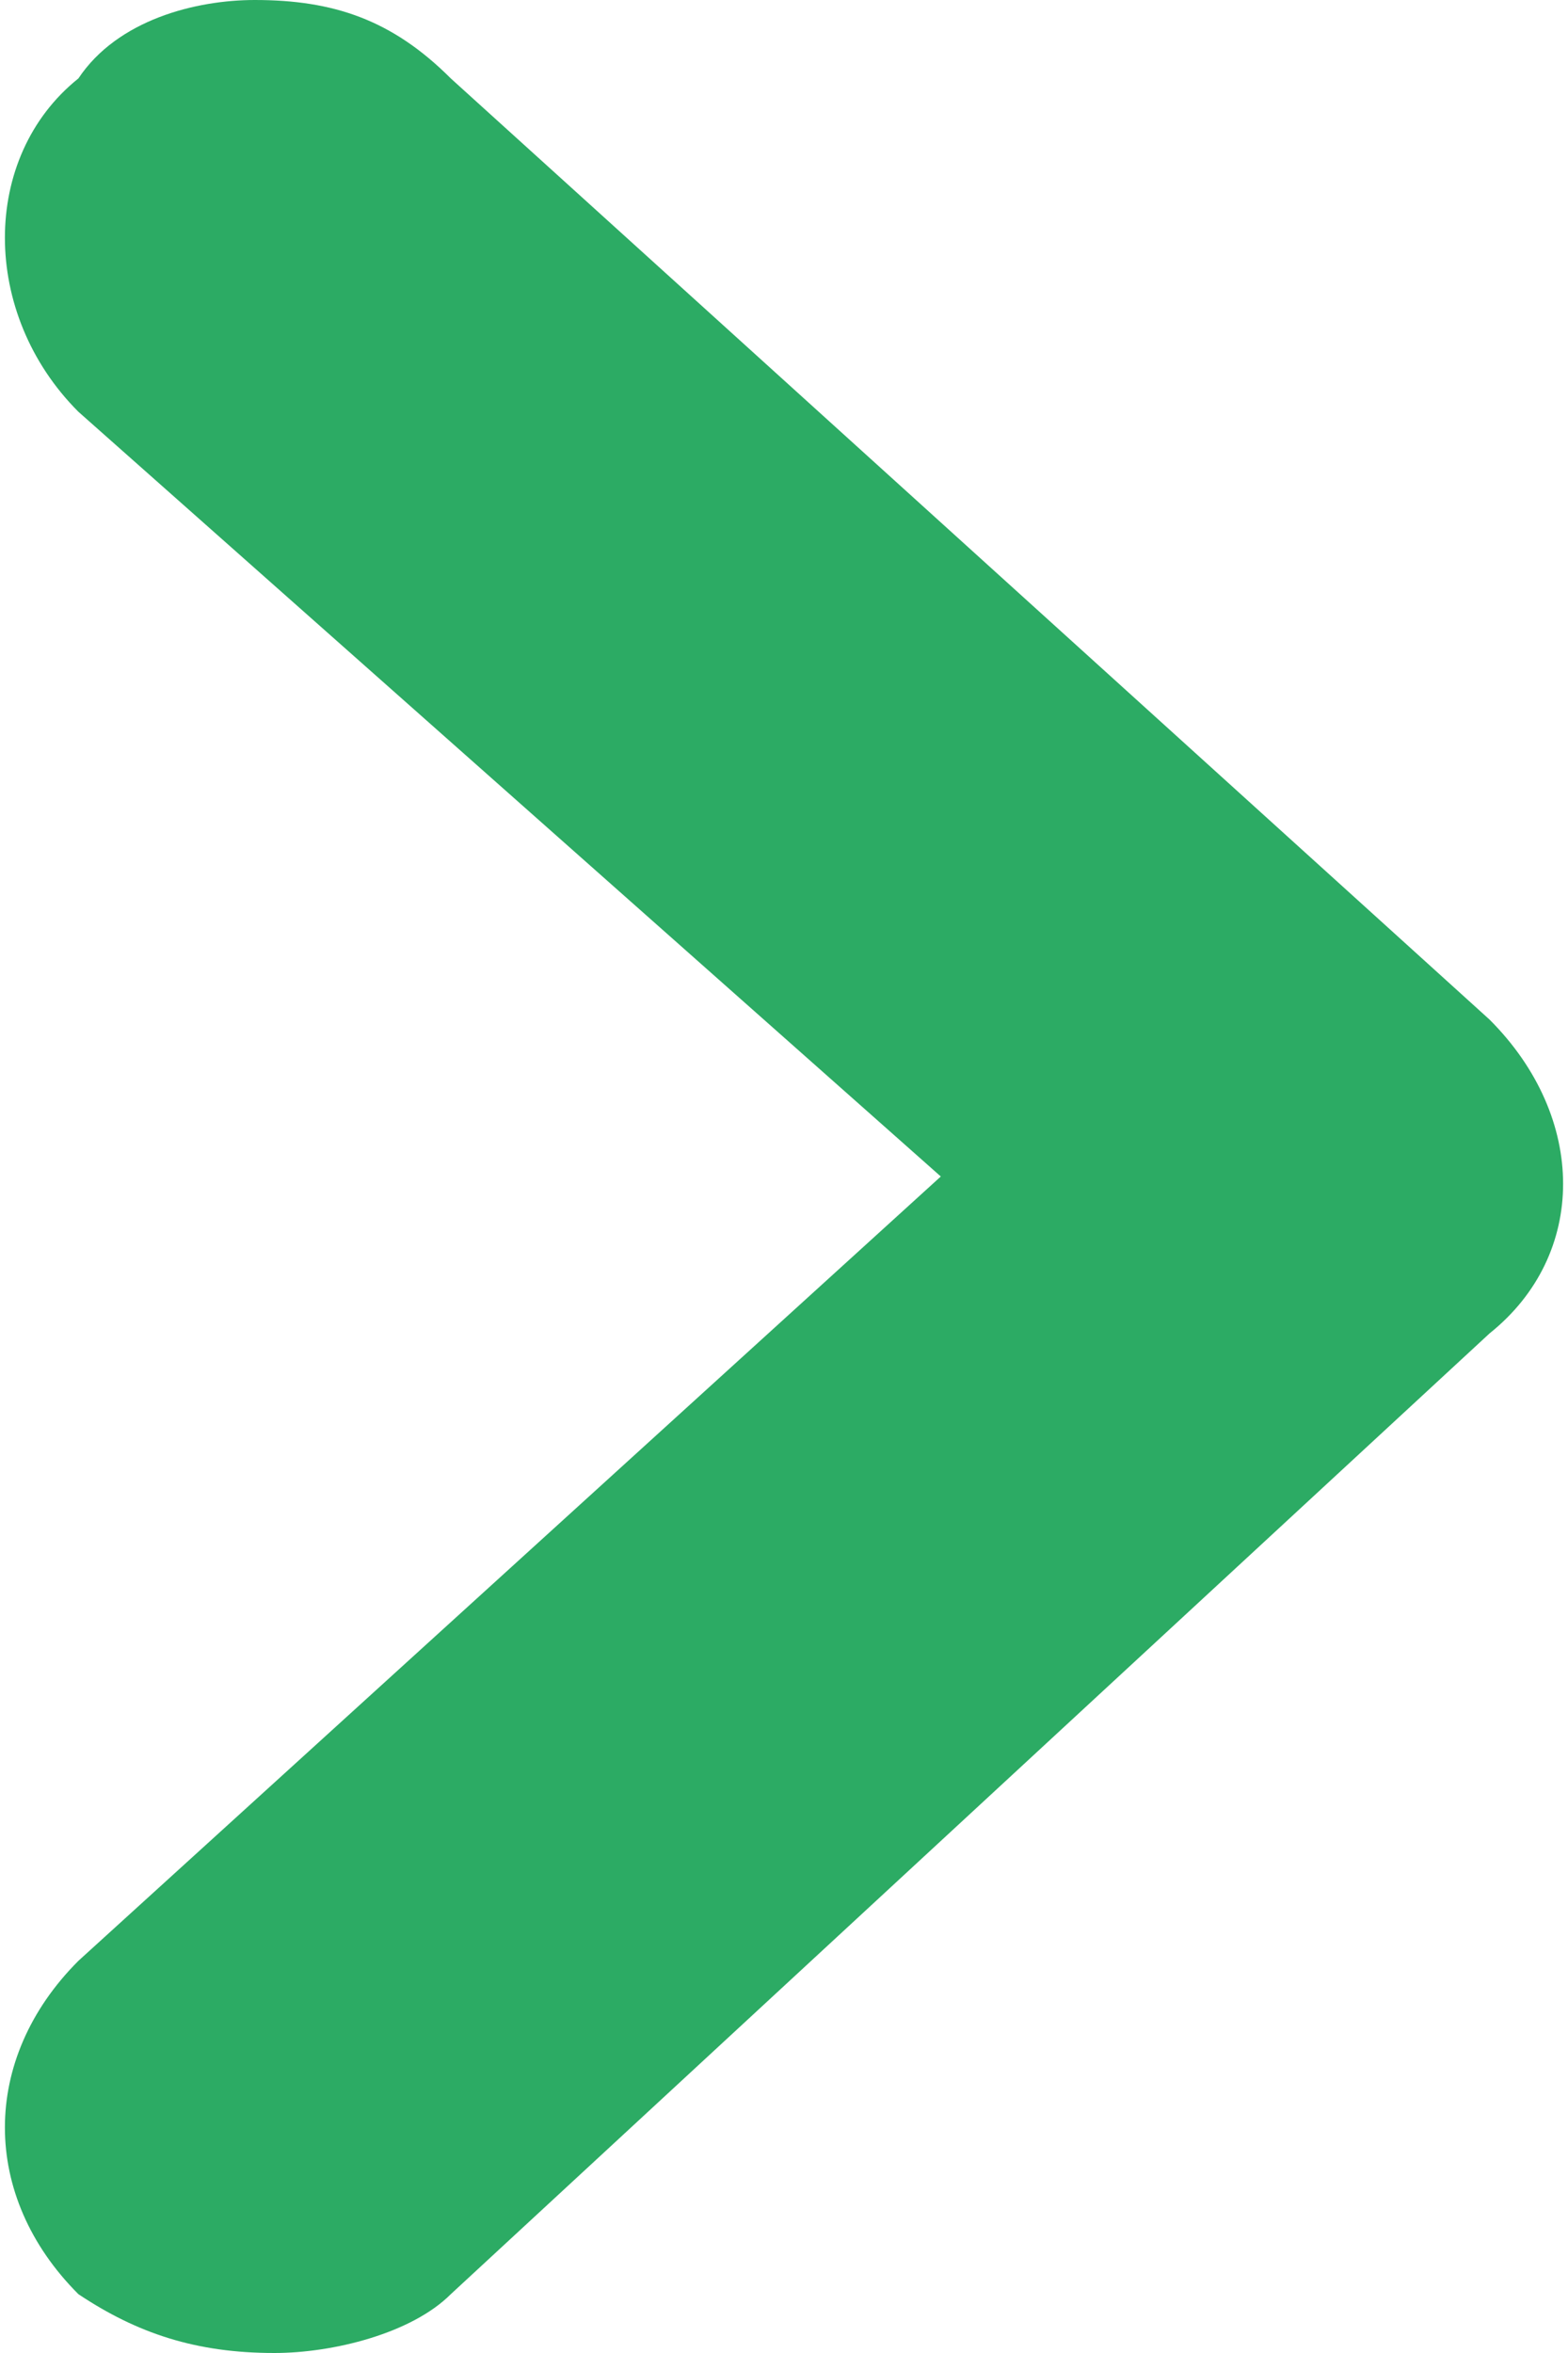 <svg xmlns="http://www.w3.org/2000/svg" width="8" height="12" viewBox="0 0 8 12">
                                <desc> Created with Sketch.</desc>
                                <g fill="none">
                                    <g fill="#2CAB64">
                                        <path d="M0.4 0.4C-0.1 0.8-0.1 1.6 0.4 2.1L4.8 6 0.4 10C-0.1 10.5-0.1 11.2 0.4 11.7 0.7 11.9 1 12 1.4 12 1.7 12 2.1 11.9 2.3 11.7L7.6 6.8C8.1 6.4 8.1 5.7 7.6 5.2L2.3 0.4C2 0.1 1.7 0 1.3 0 1 0 0.6 0.1 0.4 0.4Z"
                                        />
                                    </g>
                                </g>
                            </svg>